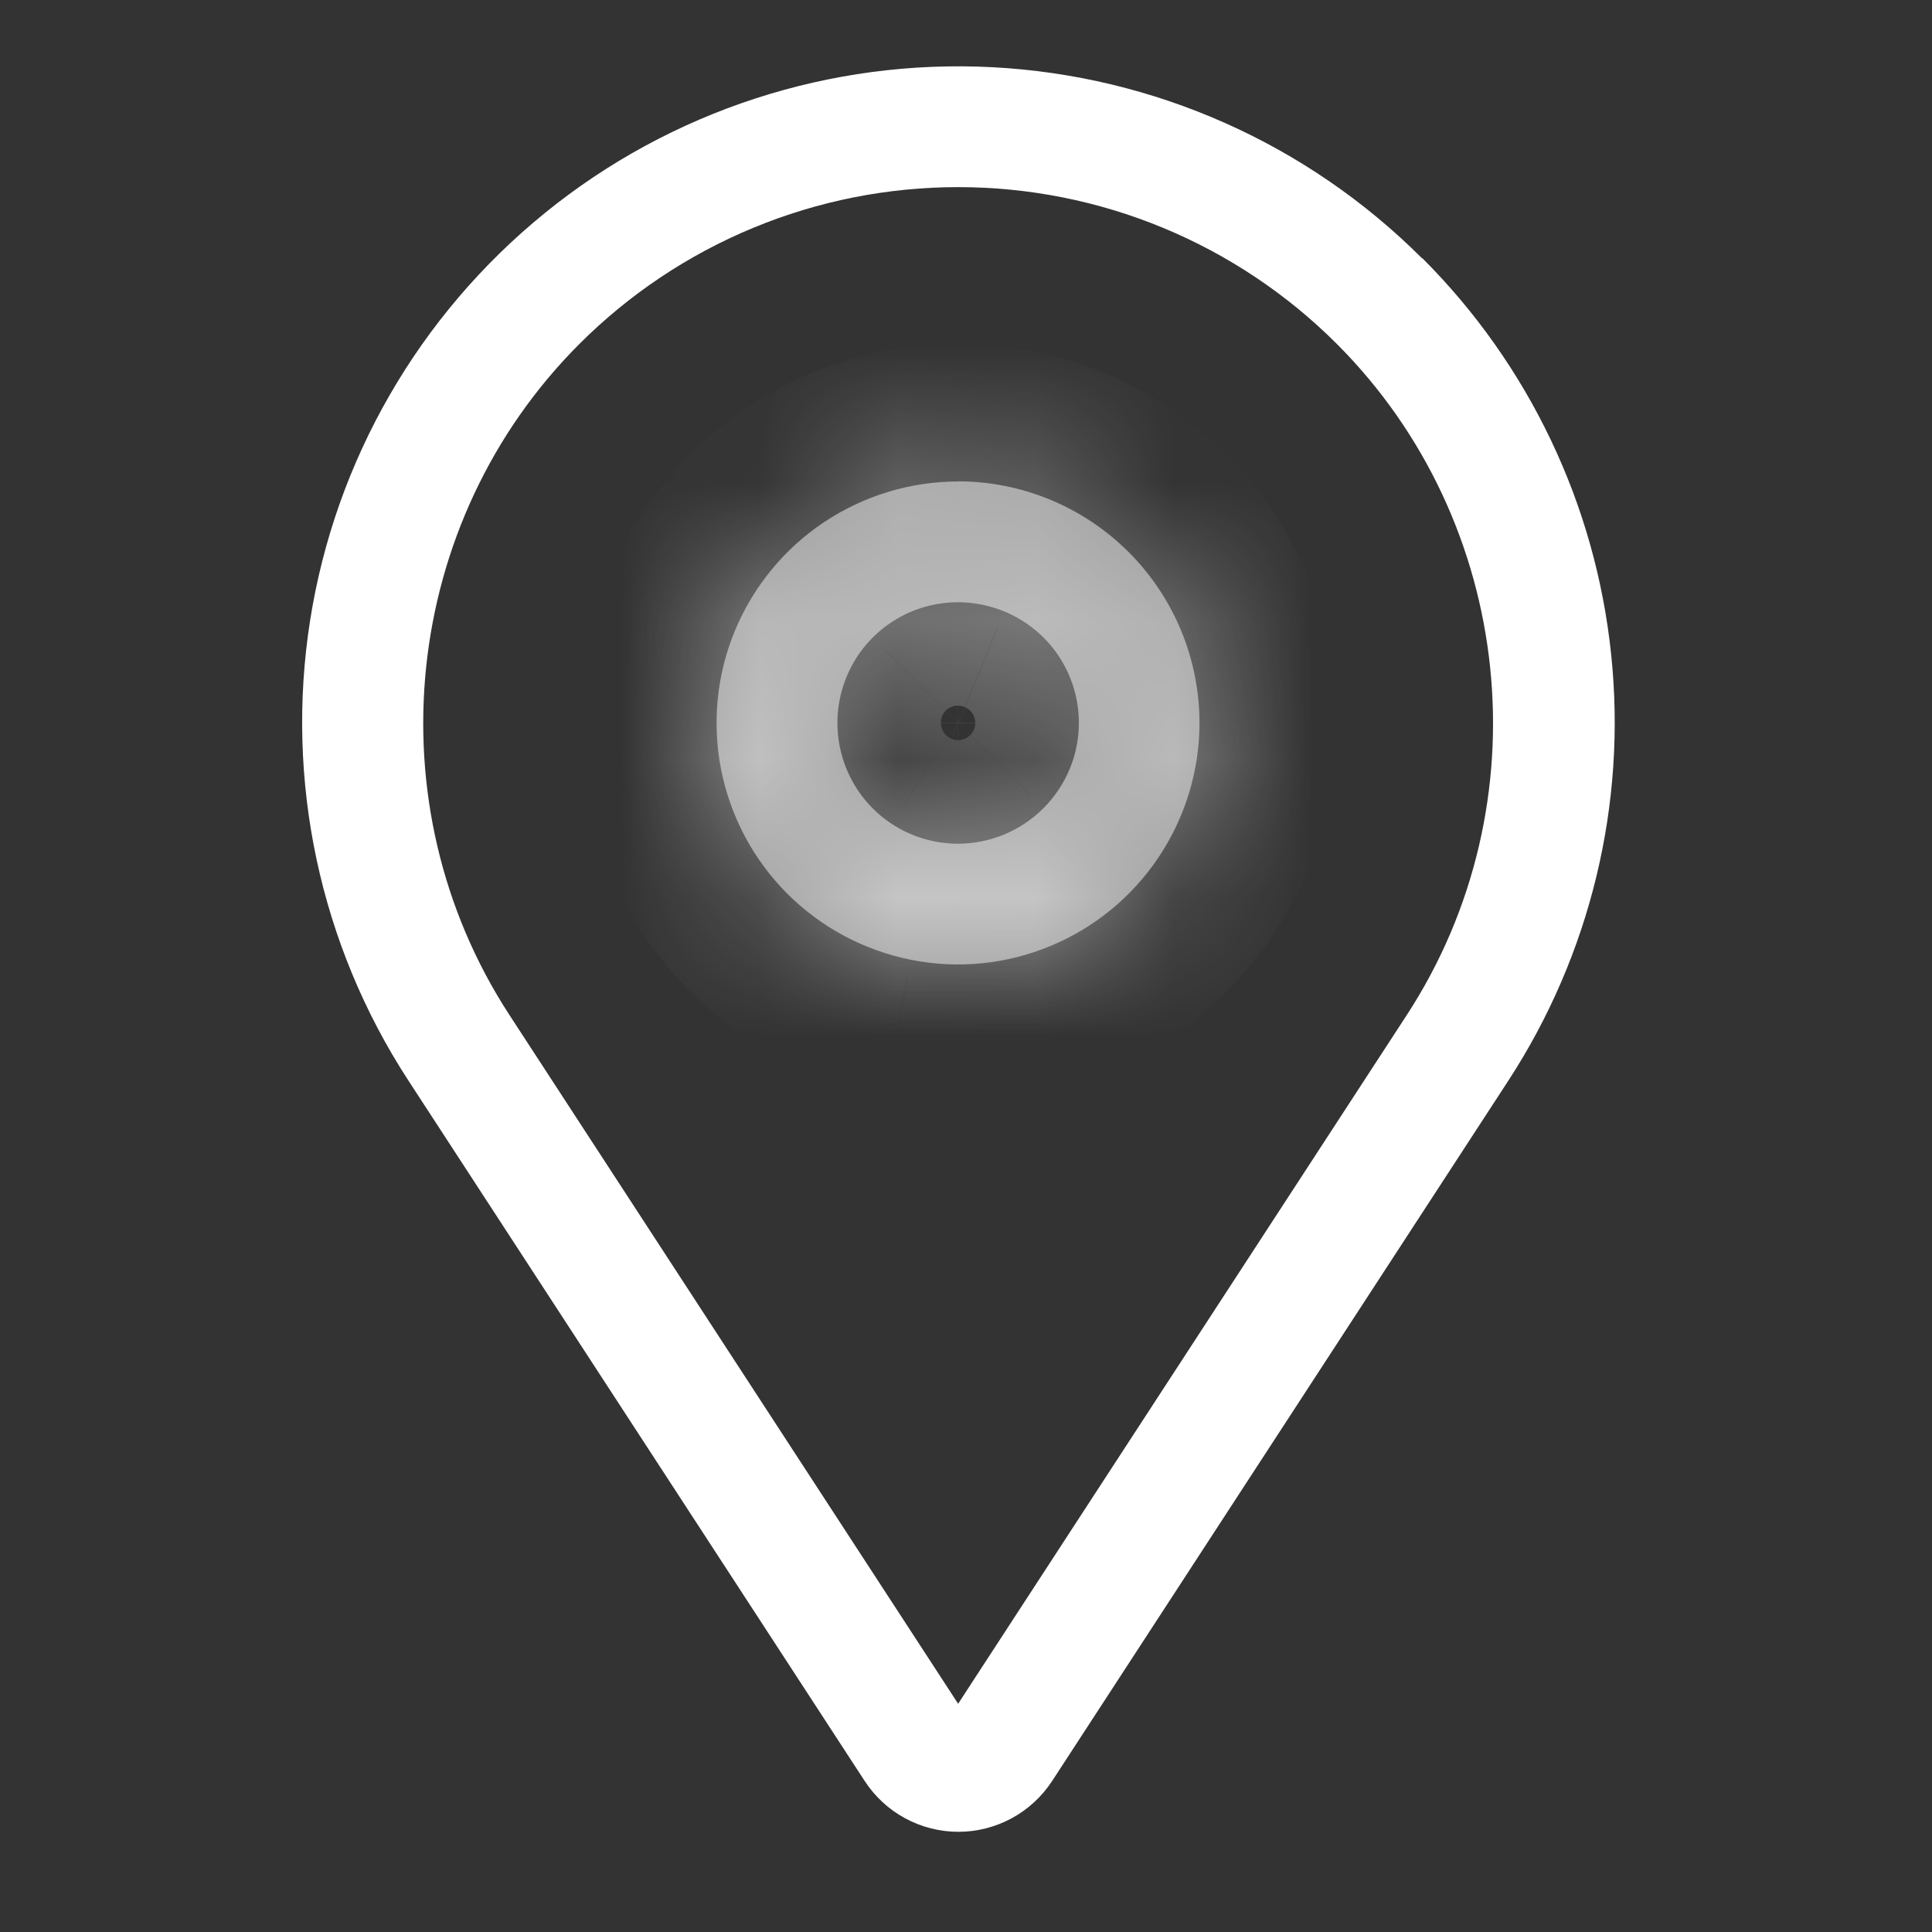 <svg viewBox="0 0 14 14" xmlns="http://www.w3.org/2000/svg">
<rect x="0" y="0" width="14" height="14" fill="#333333" stroke="none"/>
<mask id="a" fill="white">
<path d="m6.943 3.489c-0.346 0-0.684 0.103-0.972 0.295-0.288 0.192-0.512 0.466-0.645 0.785s-0.167 0.672-0.1 1.011c0.068 0.339 0.234 0.651 0.479 0.896 0.245 0.245 0.557 0.411 0.896 0.479 0.339 0.068 0.691 0.033 1.011-0.1s0.593-0.357 0.785-0.645c0.192-0.288 0.295-0.626 0.295-0.972-5.3e-4 -0.464-0.185-0.909-0.513-1.237-0.328-0.328-0.773-0.513-1.237-0.513zm0 2.625c-0.173 0-0.342-0.051-0.486-0.147-0.144-0.096-0.256-0.233-0.322-0.393-0.066-0.16-0.084-0.336-0.05-0.506 0.034-0.17 0.117-0.326 0.239-0.448s0.278-0.206 0.448-0.239c0.17-0.034 0.346-0.016 0.506 0.05 0.16 0.066 0.297 0.178 0.393 0.322 0.096 0.144 0.147 0.313 0.147 0.486-2.7e-4 0.232-0.093 0.454-0.257 0.618-0.164 0.164-0.386 0.256-0.618 0.257z"/>
</mask>
<path d="m6.943 3.489c-0.346 0-0.684 0.103-0.972 0.295-0.288 0.192-0.512 0.466-0.645 0.785s-0.167 0.672-0.1 1.011c0.068 0.339 0.234 0.651 0.479 0.896 0.245 0.245 0.557 0.411 0.896 0.479 0.339 0.068 0.691 0.033 1.011-0.1s0.593-0.357 0.785-0.645c0.192-0.288 0.295-0.626 0.295-0.972-5.3e-4 -0.464-0.185-0.909-0.513-1.237-0.328-0.328-0.773-0.513-1.237-0.513zm0 2.625c-0.173 0-0.342-0.051-0.486-0.147-0.144-0.096-0.256-0.233-0.322-0.393-0.066-0.16-0.084-0.336-0.05-0.506 0.034-0.17 0.117-0.326 0.239-0.448s0.278-0.206 0.448-0.239c0.17-0.034 0.346-0.016 0.506 0.05 0.16 0.066 0.297 0.178 0.393 0.322 0.096 0.144 0.147 0.313 0.147 0.486-2.7e-4 0.232-0.093 0.454-0.257 0.618-0.164 0.164-0.386 0.256-0.618 0.257z" fill="#fff" fill-opacity=".5"/>
<path d="m6.943 3.489 0.001-1h-0.001v1zm1.75 1.75h1v-0.001l-1 0.001zm-1.75 0.875v1h0.001l-0.001-1zm0.875-0.875 1 0.001v-0.001h-1zm-0.875-2.75c-0.544 0-1.076 0.161-1.528 0.463l1.111 1.663c0.123-0.082 0.268-0.126 0.417-0.126v-2zm-1.528 0.463c-0.452 0.302-0.805 0.732-1.013 1.234l1.848 0.765c0.057-0.137 0.153-0.254 0.276-0.337l-1.111-1.663zm-1.013 1.234c-0.208 0.502-0.263 1.055-0.156 1.589l1.962-0.39c-0.029-0.145-0.014-0.296 0.043-0.433l-1.848-0.765zm-0.156 1.589c0.106 0.533 0.368 1.023 0.753 1.408l1.414-1.414c-0.105-0.105-0.176-0.239-0.205-0.384l-1.962 0.39zm0.753 1.408c0.385 0.385 0.875 0.647 1.408 0.753l0.39-1.962c-0.145-0.029-0.279-0.1-0.384-0.205l-1.414 1.414zm1.408 0.753c0.533 0.106 1.086 0.052 1.589-0.156l-0.765-1.848c-0.137 0.057-0.288 0.072-0.433 0.043l-0.39 1.962zm1.589-0.156c0.502-0.208 0.932-0.561 1.234-1.013l-1.663-1.111c-0.082 0.123-0.2 0.219-0.337 0.276l0.765 1.848zm1.234-1.013c0.302-0.452 0.463-0.984 0.463-1.528h-2c0 0.148-0.044 0.293-0.126 0.417l1.663 1.111zm0.463-1.529c-8.3e-4 -0.729-0.291-1.427-0.806-1.943l-1.414 1.414c0.141 0.141 0.22 0.332 0.22 0.531l2-0.002zm-0.806-1.943c-0.515-0.515-1.214-0.805-1.943-0.806l-0.002 2c0.199 2.3e-4 0.39 0.079 0.531 0.22l1.414-1.414zm-1.944 1.819c0.025 0 0.049 0.007 0.069 0.021l-1.111 1.663c0.308 0.206 0.671 0.316 1.042 0.316v-2zm0.069 0.021c0.021 0.014 0.037 0.033 0.046 0.056l-1.848 0.765c0.142 0.343 0.382 0.635 0.691 0.841l1.111-1.663zm0.046 0.056c0.009 0.023 0.012 0.048 0.007 0.072l-1.962-0.39c-0.072 0.364-0.035 0.741 0.107 1.083l1.848-0.765zm0.007 0.072c-0.005 0.024-0.017 0.047-0.034 0.064l-1.414-1.414c-0.262 0.262-0.441 0.596-0.513 0.96l1.962 0.39zm-0.034 0.064c-0.017 0.017-0.04 0.029-0.064 0.034l-0.39-1.962c-0.364 0.072-0.698 0.251-0.96 0.513l1.414 1.414zm-0.064 0.034c-0.024 0.005-0.049 0.002-0.072-0.007l0.765-1.848c-0.343-0.142-0.72-0.179-1.083-0.107l0.39 1.962zm-0.072-0.007c-0.023-0.009-0.042-0.025-0.056-0.046l1.663-1.111c-0.206-0.308-0.499-0.549-0.841-0.691l-0.765 1.848zm-0.056-0.046c-0.014-0.021-0.021-0.045-0.021-0.069h2c0-0.371-0.11-0.733-0.316-1.042l-1.663 1.111zm-0.021-0.071c4e-5 -0.033 0.013-0.064 0.036-0.088l1.414 1.414c0.351-0.351 0.549-0.828 0.549-1.324l-2-0.002zm0.036-0.088c0.023-0.023 0.055-0.036 0.088-0.036l0.002 2c0.497-5.7e-4 0.973-0.198 1.324-0.549l-1.414-1.414z" fill="#fff" fill-opacity=".5" mask="url(#a)"/>
<path d="m10.306 1.873c-0.831-0.831-1.941-1.325-3.115-1.386-1.174-0.061-2.329 0.315-3.242 1.056-0.913 0.741-1.52 1.793-1.702 2.954s0.071 2.349 0.713 3.334l3.306 5.075c0.074 0.113 0.174 0.206 0.293 0.27 0.118 0.064 0.251 0.098 0.386 0.098 0.135 0 0.267-0.034 0.386-0.098 0.118-0.064 0.219-0.157 0.293-0.27l3.306-5.075c0.595-0.914 0.859-2.005 0.745-3.09-0.113-1.085-0.596-2.098-1.367-2.869zm-0.111 5.481-3.252 4.992-3.252-4.992c-0.995-1.528-0.782-3.573 0.508-4.862 0.36-0.36 0.788-0.646 1.259-0.841 0.471-0.195 0.975-0.295 1.485-0.295s1.014 0.1 1.485 0.295c0.471 0.195 0.899 0.481 1.259 0.841 1.29 1.29 1.503 3.334 0.508 4.862z" fill="#fff"/>
</svg>

